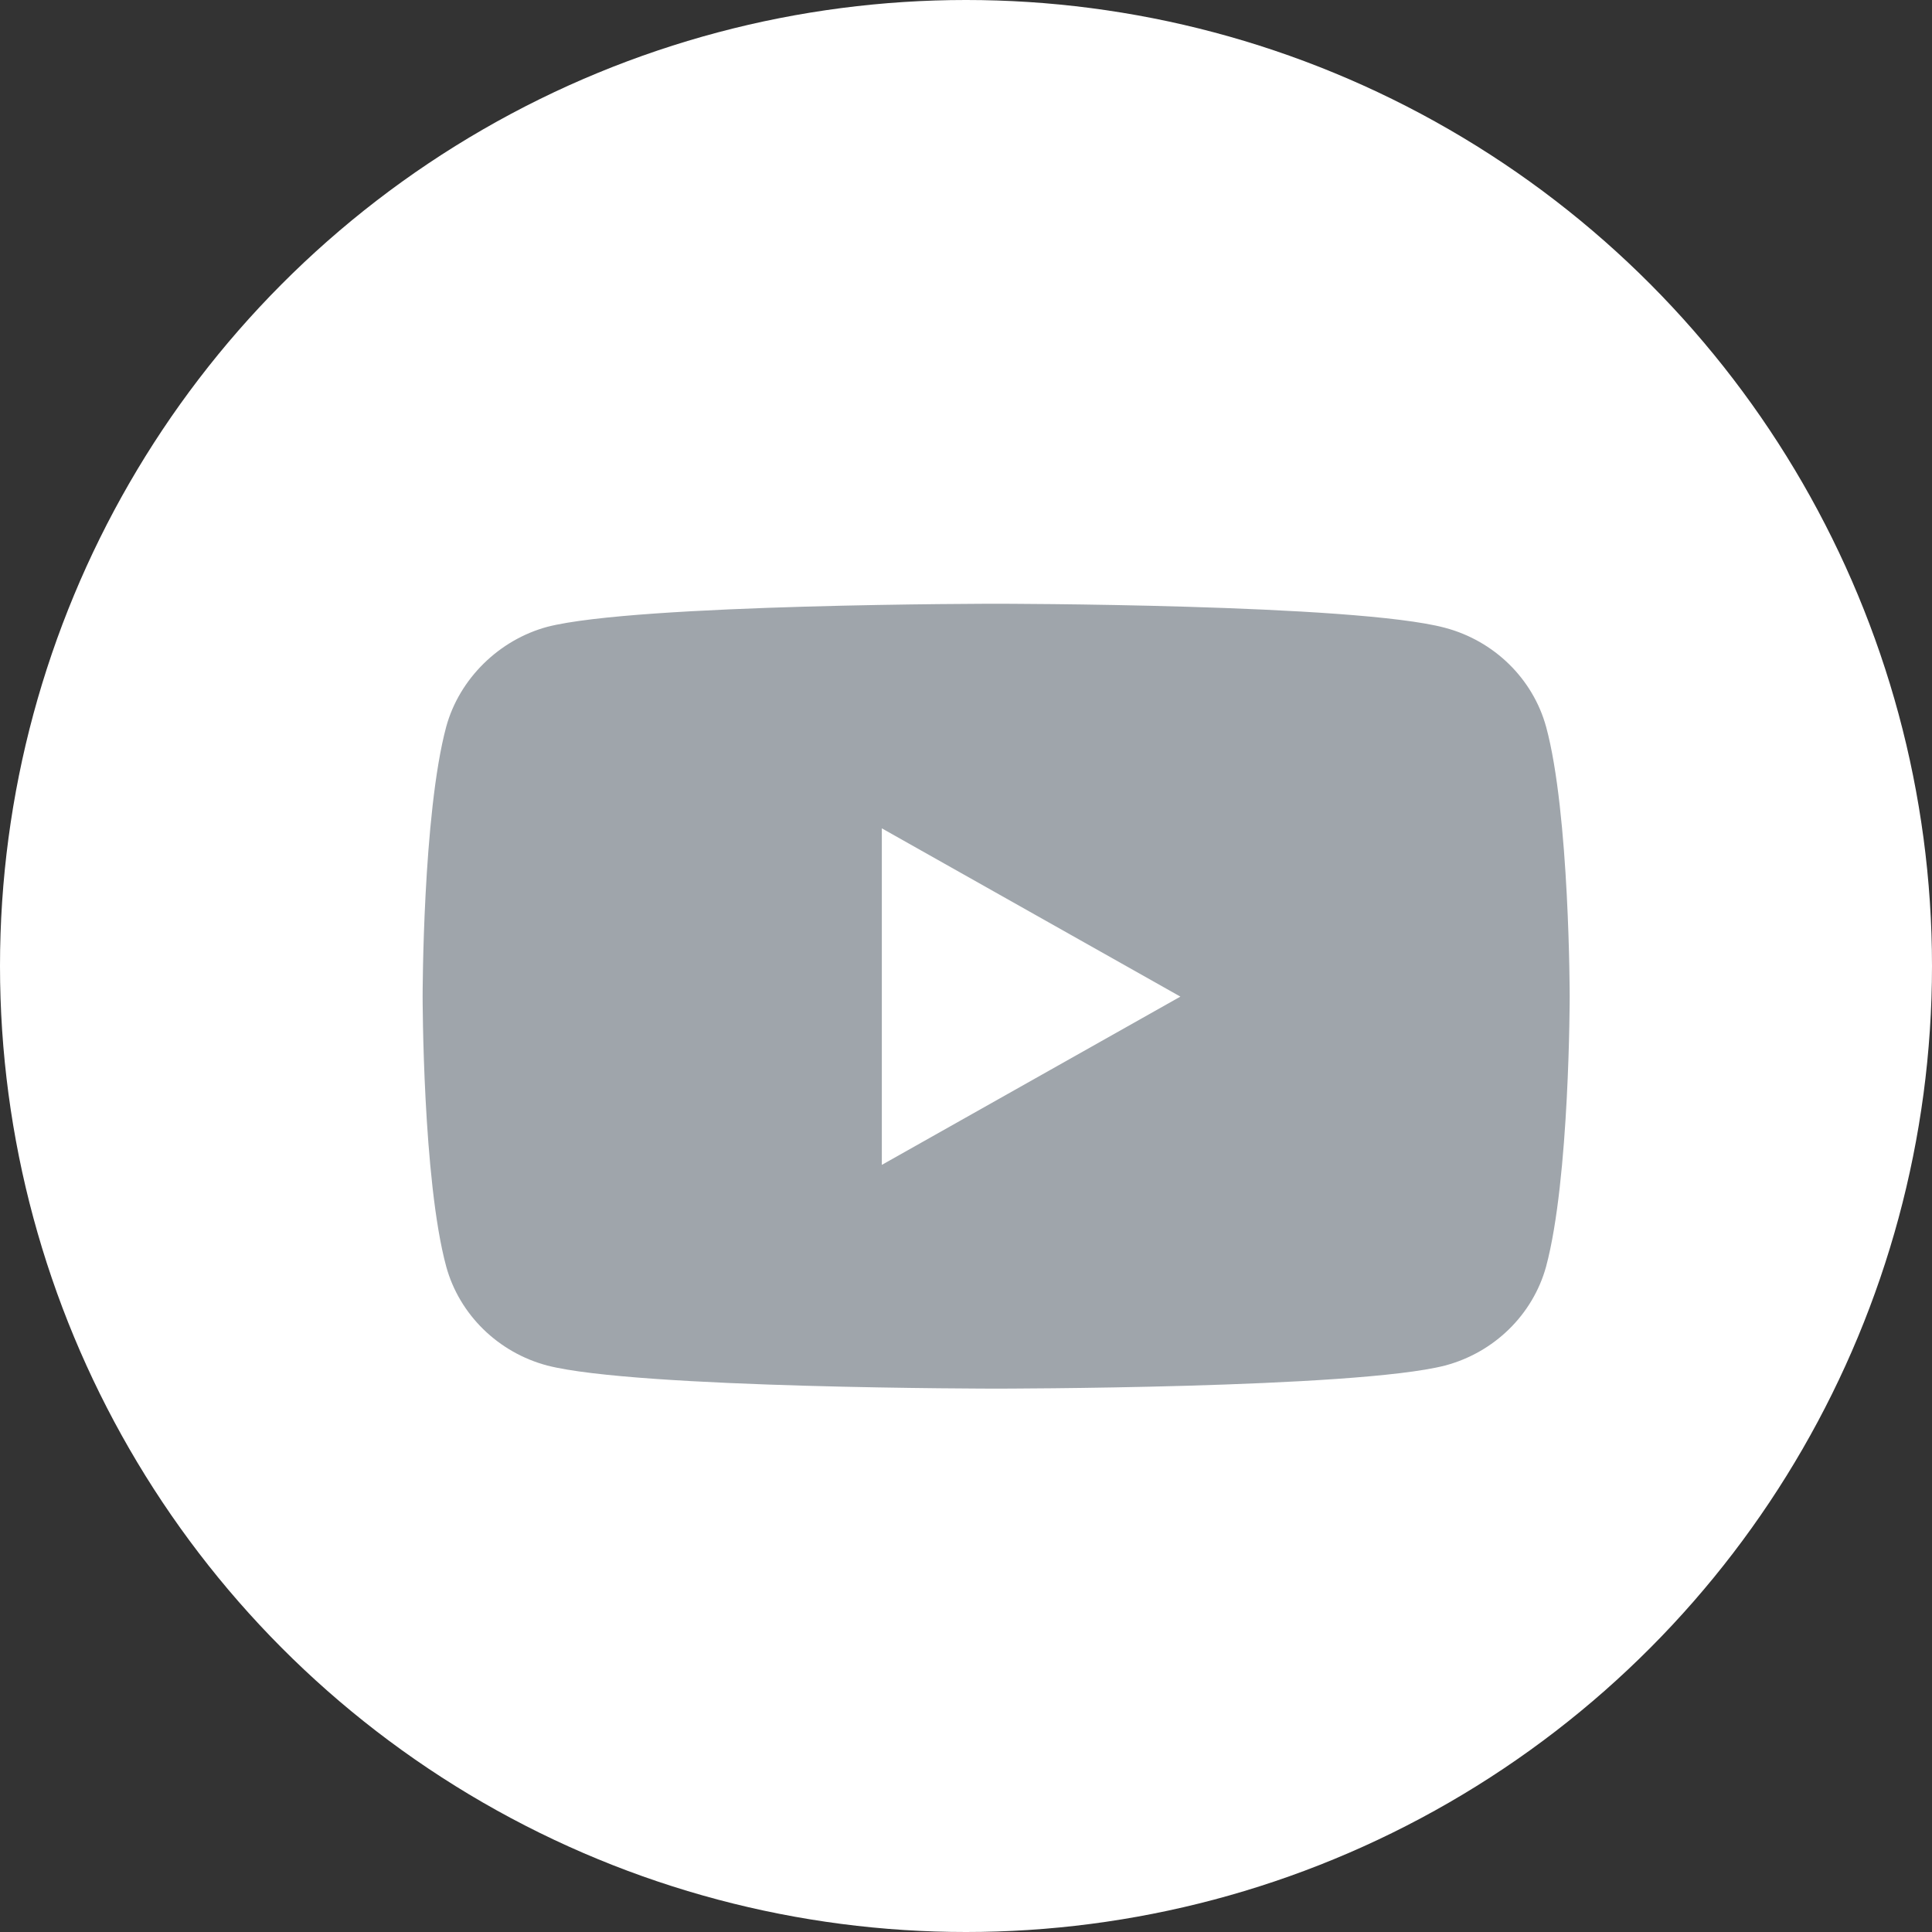 <svg width="32" height="32" viewBox="0 0 32 32" fill="none" xmlns="http://www.w3.org/2000/svg">
<rect x="0" y="0" width="32" height="32" fill="#333333" stroke="none"/>
<circle cx="16" cy="16" r="16" fill="white"/>
<g clip-path="url(#clip0_56589_1158)">
<path d="M25.608 12.037C25.389 11.241 24.747 10.613 23.933 10.398C22.447 10 16.499 10 16.499 10C16.499 10 10.552 10 9.066 10.382C8.268 10.597 7.61 11.239 7.391 12.036C7 13.491 7 16.507 7 16.507C7 16.507 7 19.539 7.391 20.979C7.61 21.775 8.252 22.403 9.066 22.618C10.552 23 16.499 23 16.499 23C16.499 23 22.447 23 23.933 22.618C24.747 22.403 25.389 21.775 25.608 20.979C25.999 19.525 25.999 16.507 25.999 16.507C25.999 16.507 25.999 13.475 25.608 12.036V12.037ZM14.606 19.294V13.72L19.551 16.507L14.606 19.294Z" fill="#9FA5AB"/>
</g>
<defs>
<clipPath id="clip0_56589_1158">
<rect width="19" height="13" fill="white" transform="translate(7 10)"/>
</clipPath>
</defs>
</svg>
